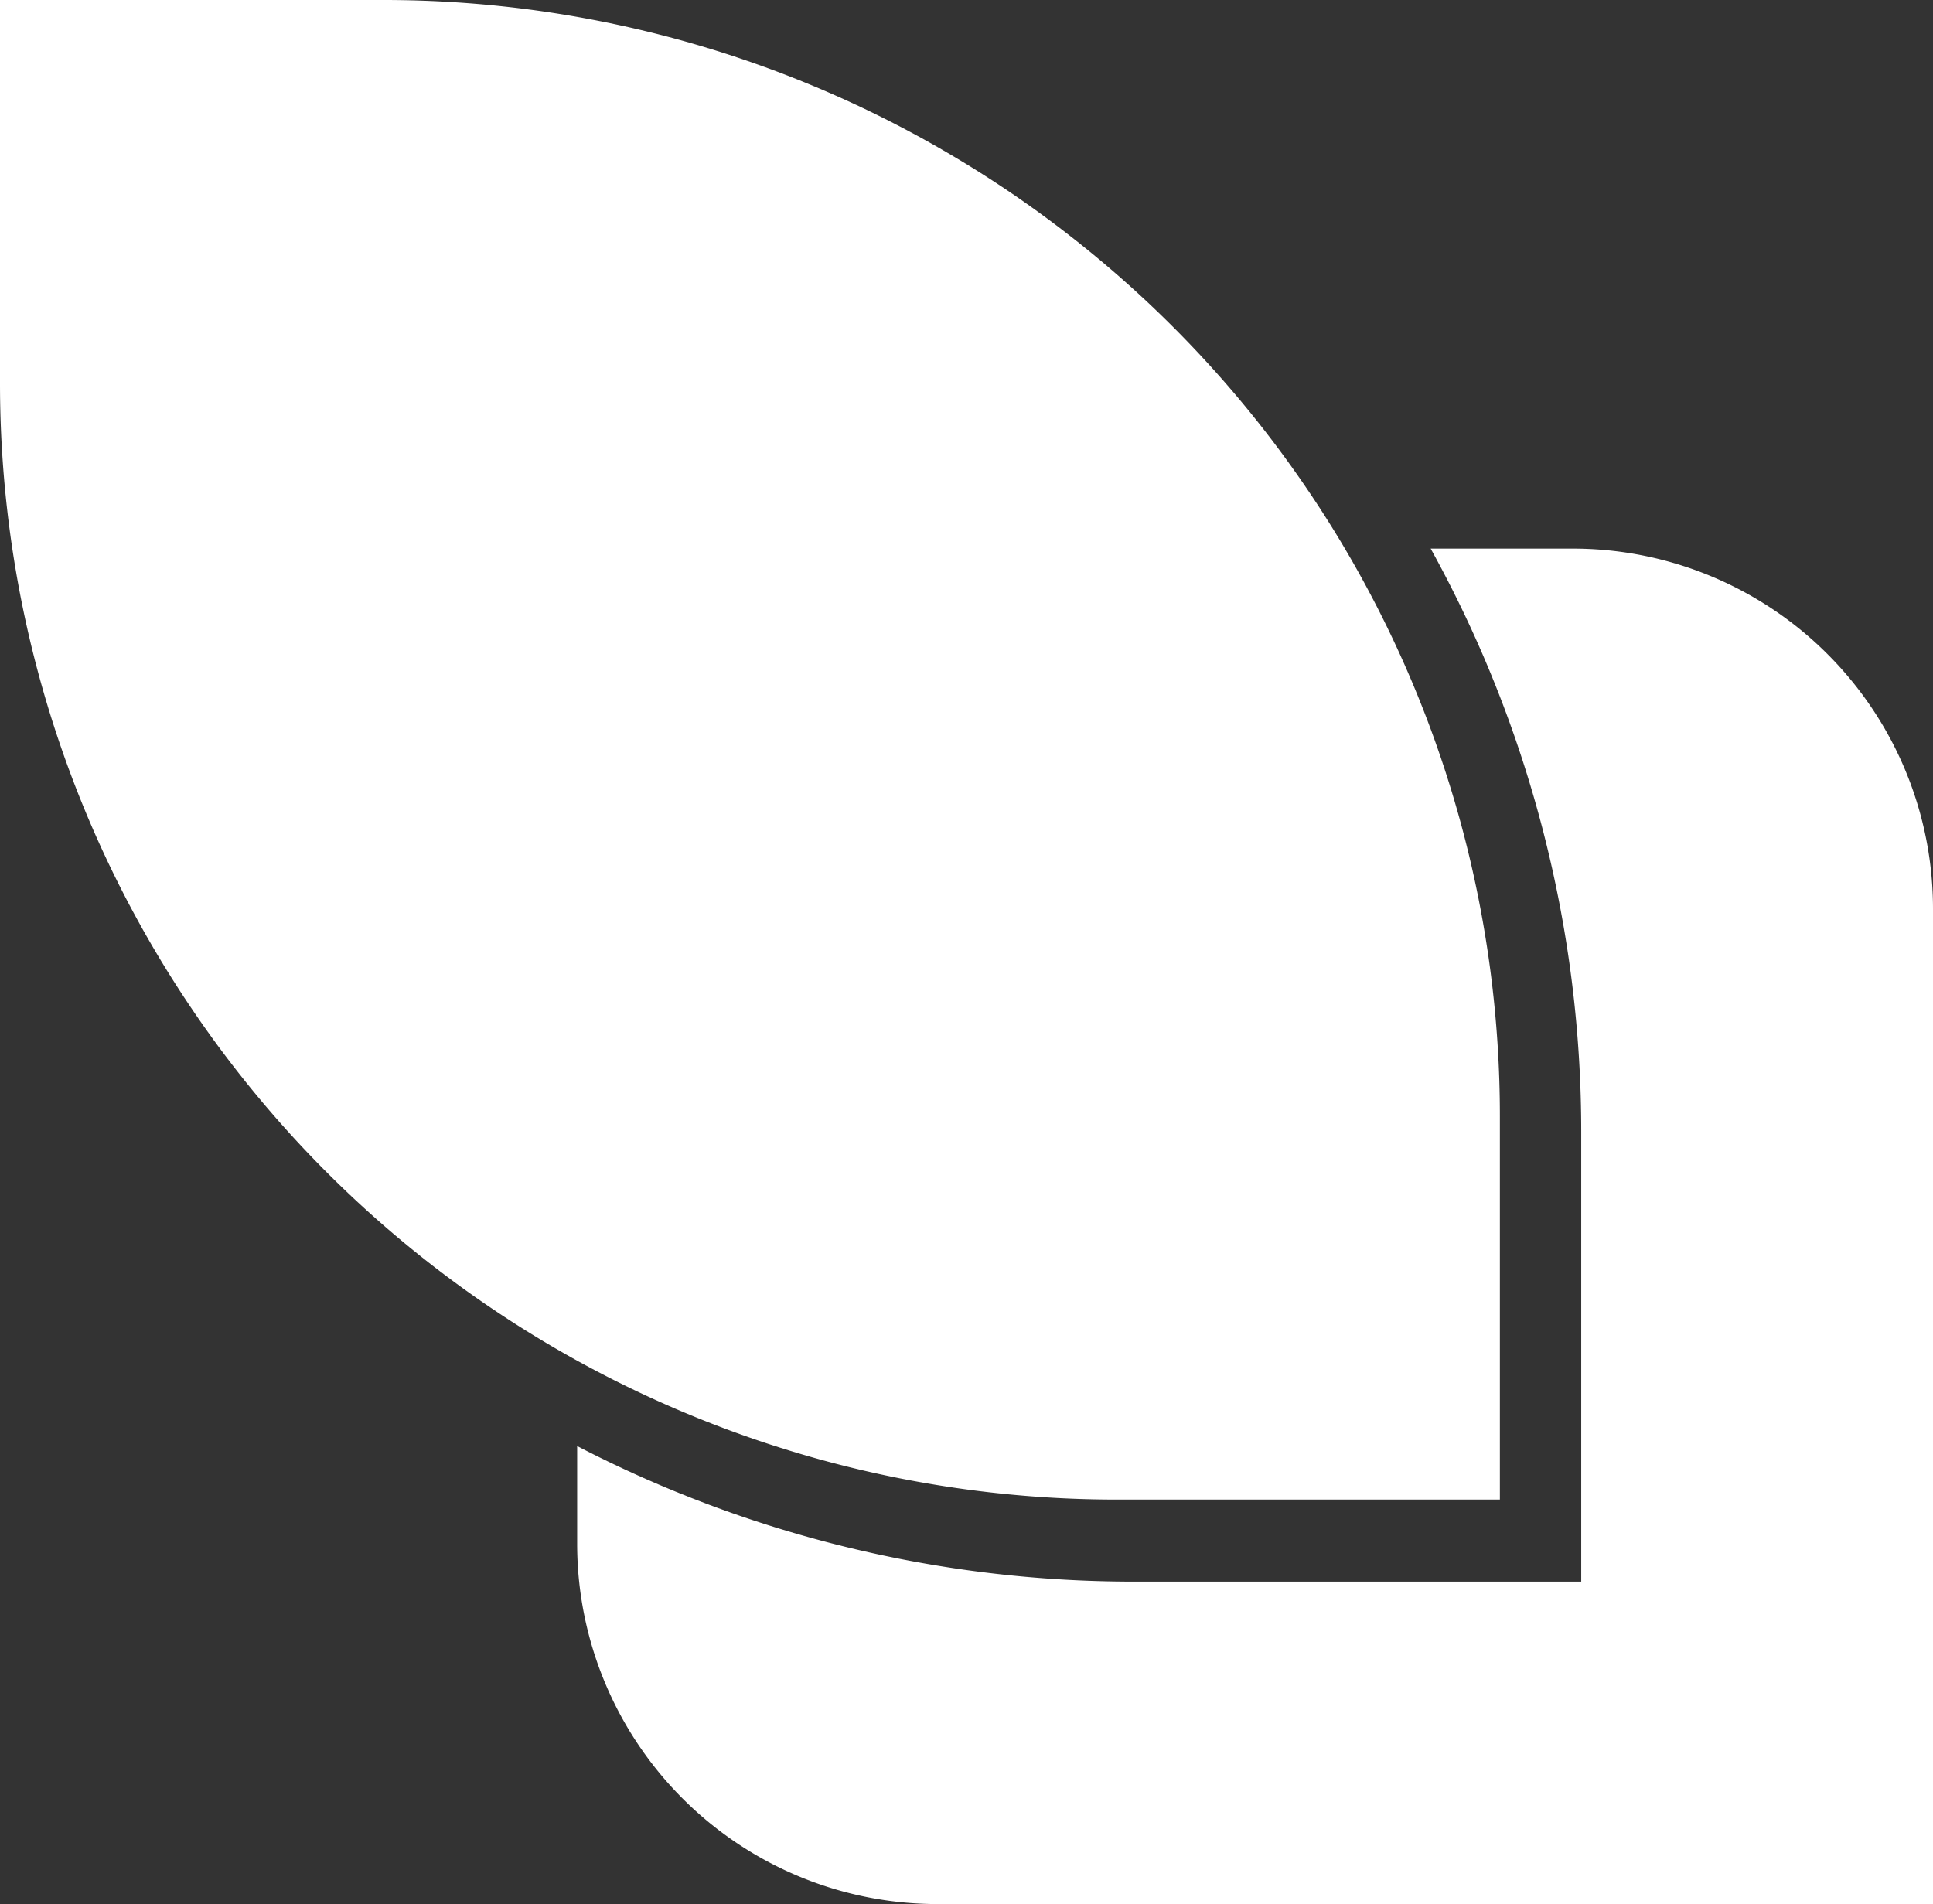 <svg xmlns="http://www.w3.org/2000/svg" width="105.913" height="104.349" viewBox="0 0 105.913 104.349">
  <rect x="0" y="0" width="105.913" height="104.349" fill="#333333" stroke="none"/>
  <g id="Groupe_291" data-name="Groupe 291" transform="translate(-2039 170.738)">
    <path id="Tracé_737" data-name="Tracé 737" d="M23.575,2.67H2.58V23.665A61.178,61.178,0,0,0,63.766,84.851H84.761V63.856A61.153,61.153,0,0,0,23.575,2.67Z" transform="translate(2036.42 -173.408)" fill="#fff"/>
    <path id="Tracé_738" data-name="Tracé 738" d="M65.21,10.36H57.43a65.984,65.984,0,0,1,8.249,32.1V66.972H41.165a66.2,66.2,0,0,1-30.5-7.428V64.9A19.739,19.739,0,0,0,30.414,84.644h54.54V30.1A19.739,19.739,0,0,0,65.21,10.36Z" transform="translate(2059.959 -151.033)" fill="#fff"/>
  </g>
</svg>
